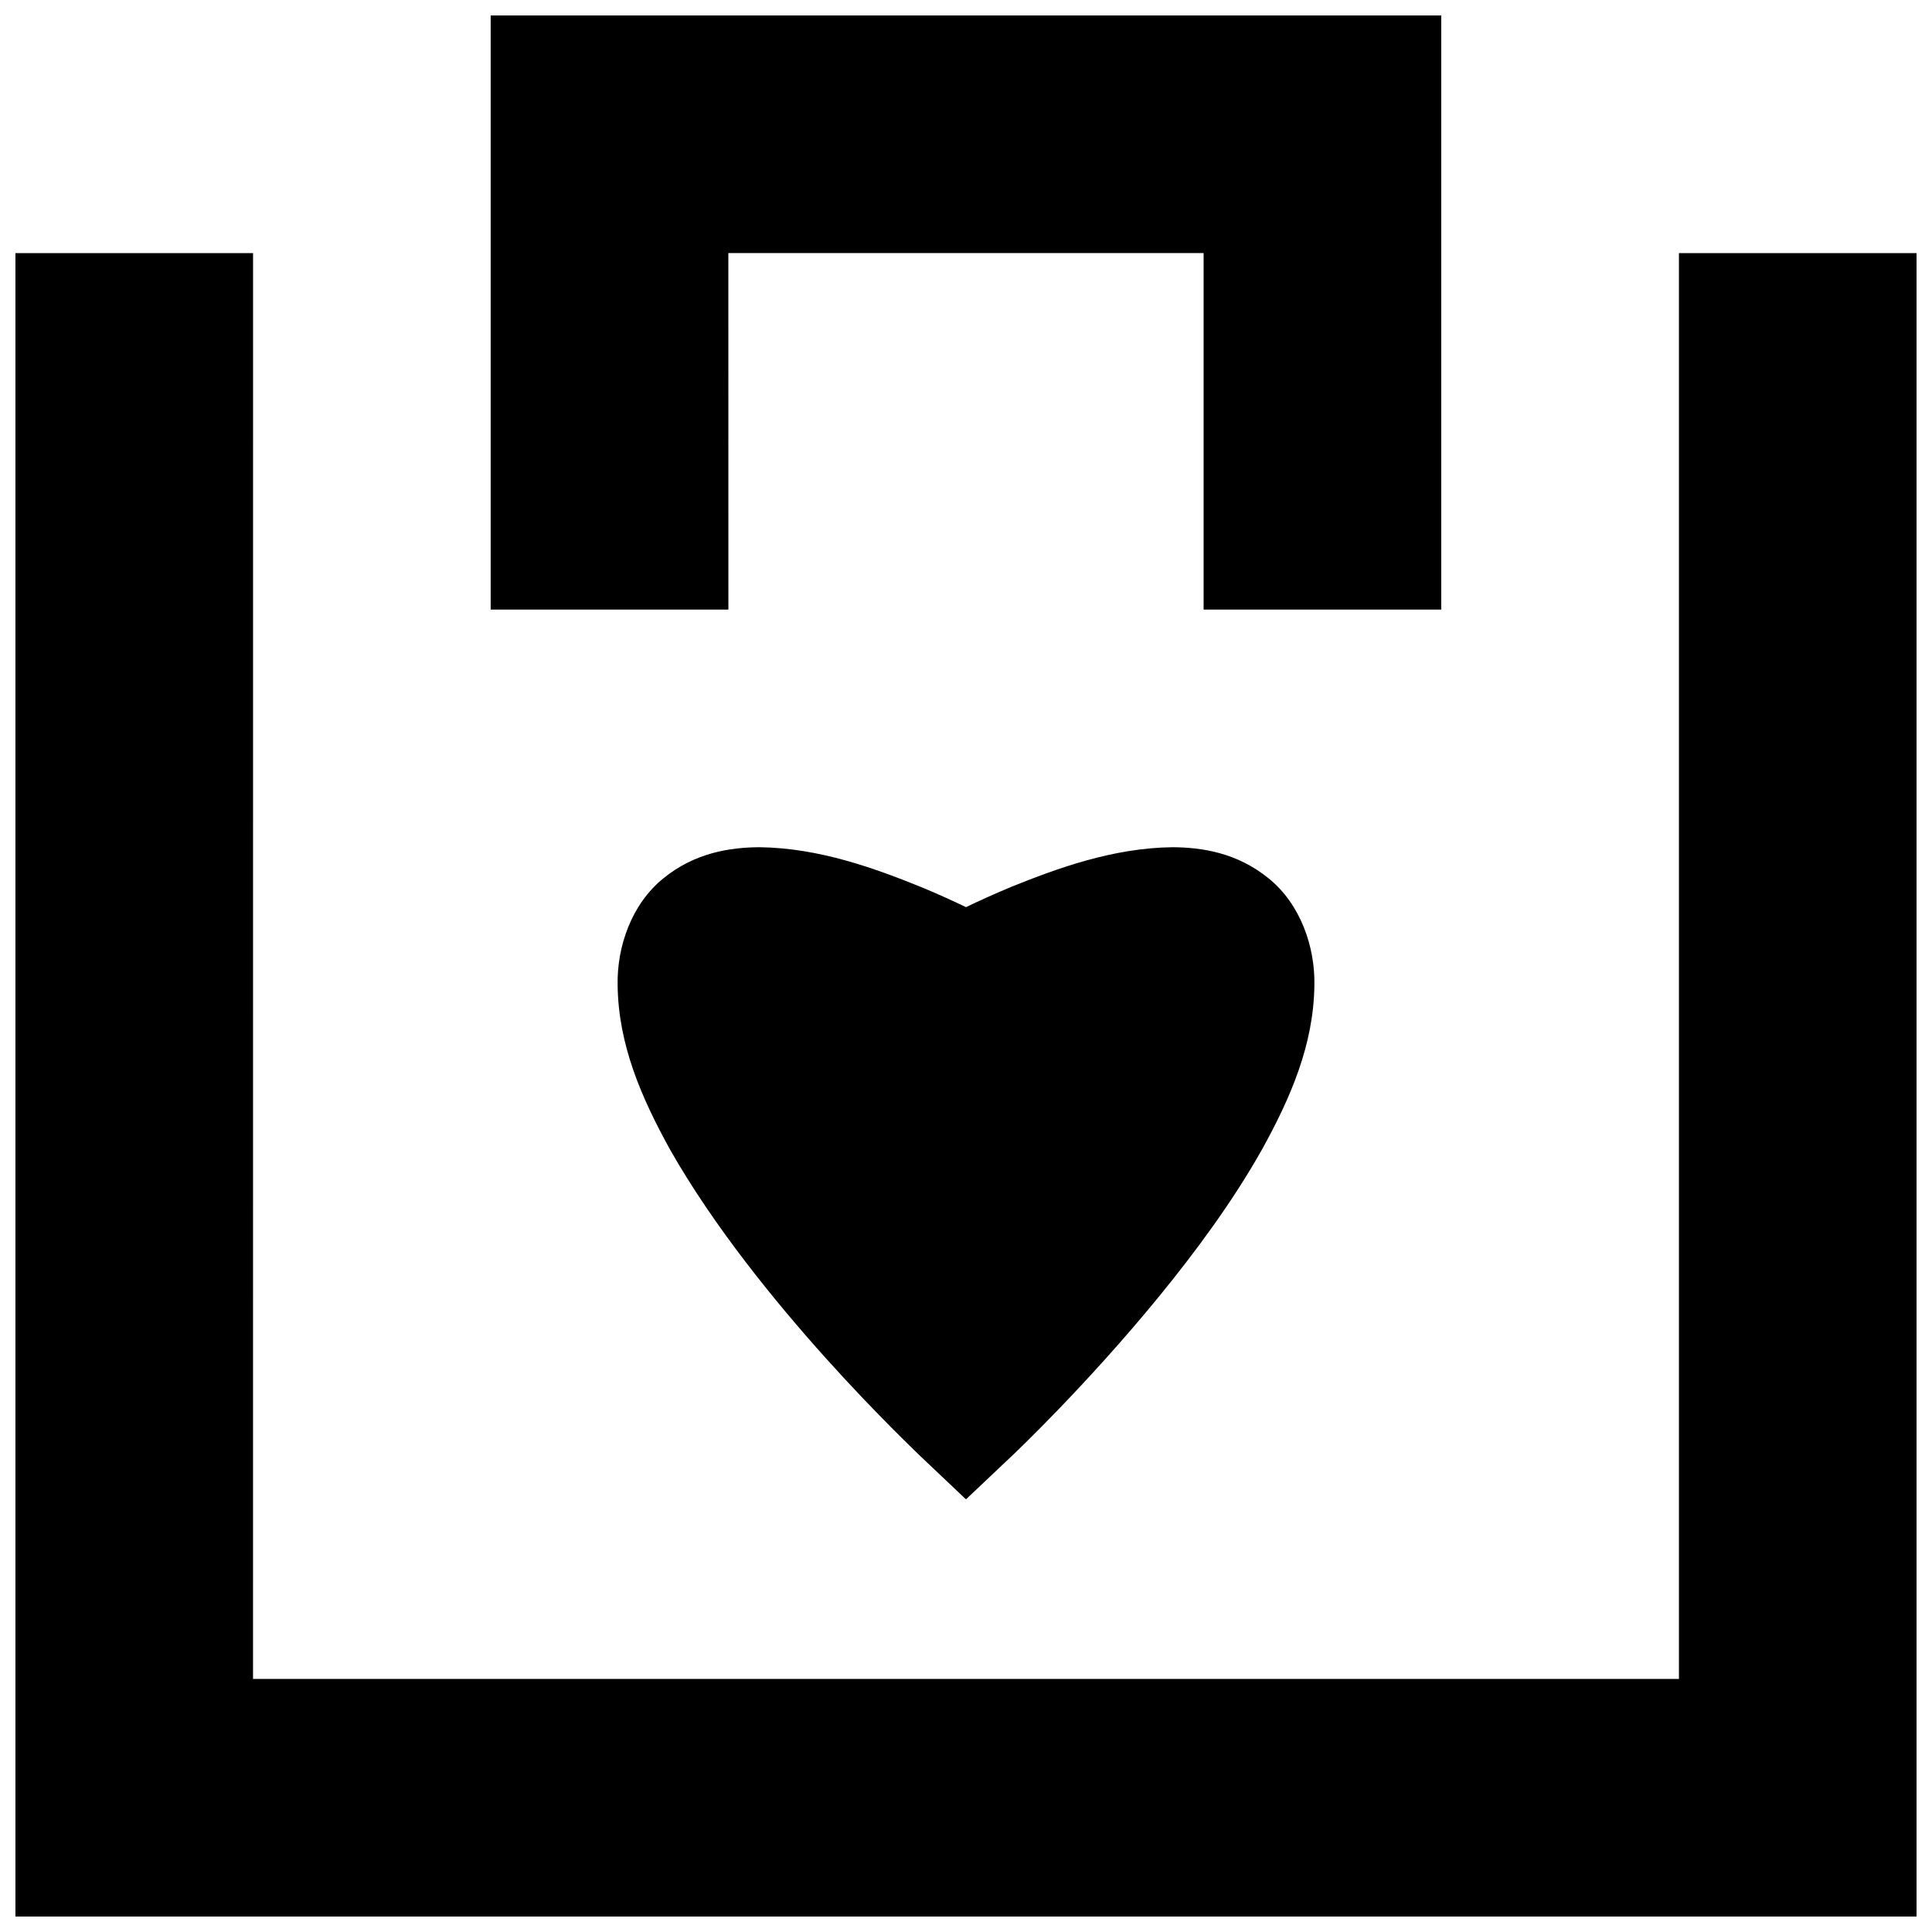<?xml version="1.0" encoding="UTF-8"?>
<!-- Uploaded to: ICON Repo, www.iconrepo.com, Generator: ICON Repo Mixer Tools -->
<svg width="800px" height="800px" version="1.1" viewBox="144 144 512 512" xmlns="http://www.w3.org/2000/svg">
 <defs>
  <clipPath id="b">
   <path d="m148.09 211h503.81v440.9h-503.81z"/>
  </clipPath>
  <clipPath id="a">
   <path d="m274 148.09h252v157.91h-252z"/>
  </clipPath>
 </defs>
 <g clip-path="url(#b)">
  <path d="m148.09 651.9v-440.82h62.977l-0.012 377.85h377.88v-377.85h62.969v440.82z"/>
 </g>
 <g clip-path="url(#a)">
  <path d="m462.97 305.54v-94.477h-125.95l0.012 94.477h-62.996v-157.44h251.91v157.44h0.016z"/>
 </g>
 <path d="m480.15 376.74c-8.32-6.762-17.609-8.176-25.453-8.219-15.832 0.195-30.539 5.609-42.621 10.473-4.609 1.914-8.734 3.805-12.078 5.41-3.352-1.613-7.477-3.5-12.09-5.41-12.078-4.863-26.785-10.277-42.621-10.473-7.84 0.043-17.141 1.461-25.449 8.219-8.453 6.797-12.387 18.125-12.16 28.383 0.188 15.762 6.305 29.793 13.918 43.574 23.105 40.664 65.141 79.91 65.703 80.617l12.691 12.027 12.715-12.027c0.332-0.332 19.207-18.195 38.523-41.824 9.66-11.832 19.445-25.078 27.176-38.793 7.613-13.777 13.723-27.809 13.918-43.574 0.215-10.258-3.734-21.602-12.172-28.383z"/>
</svg>